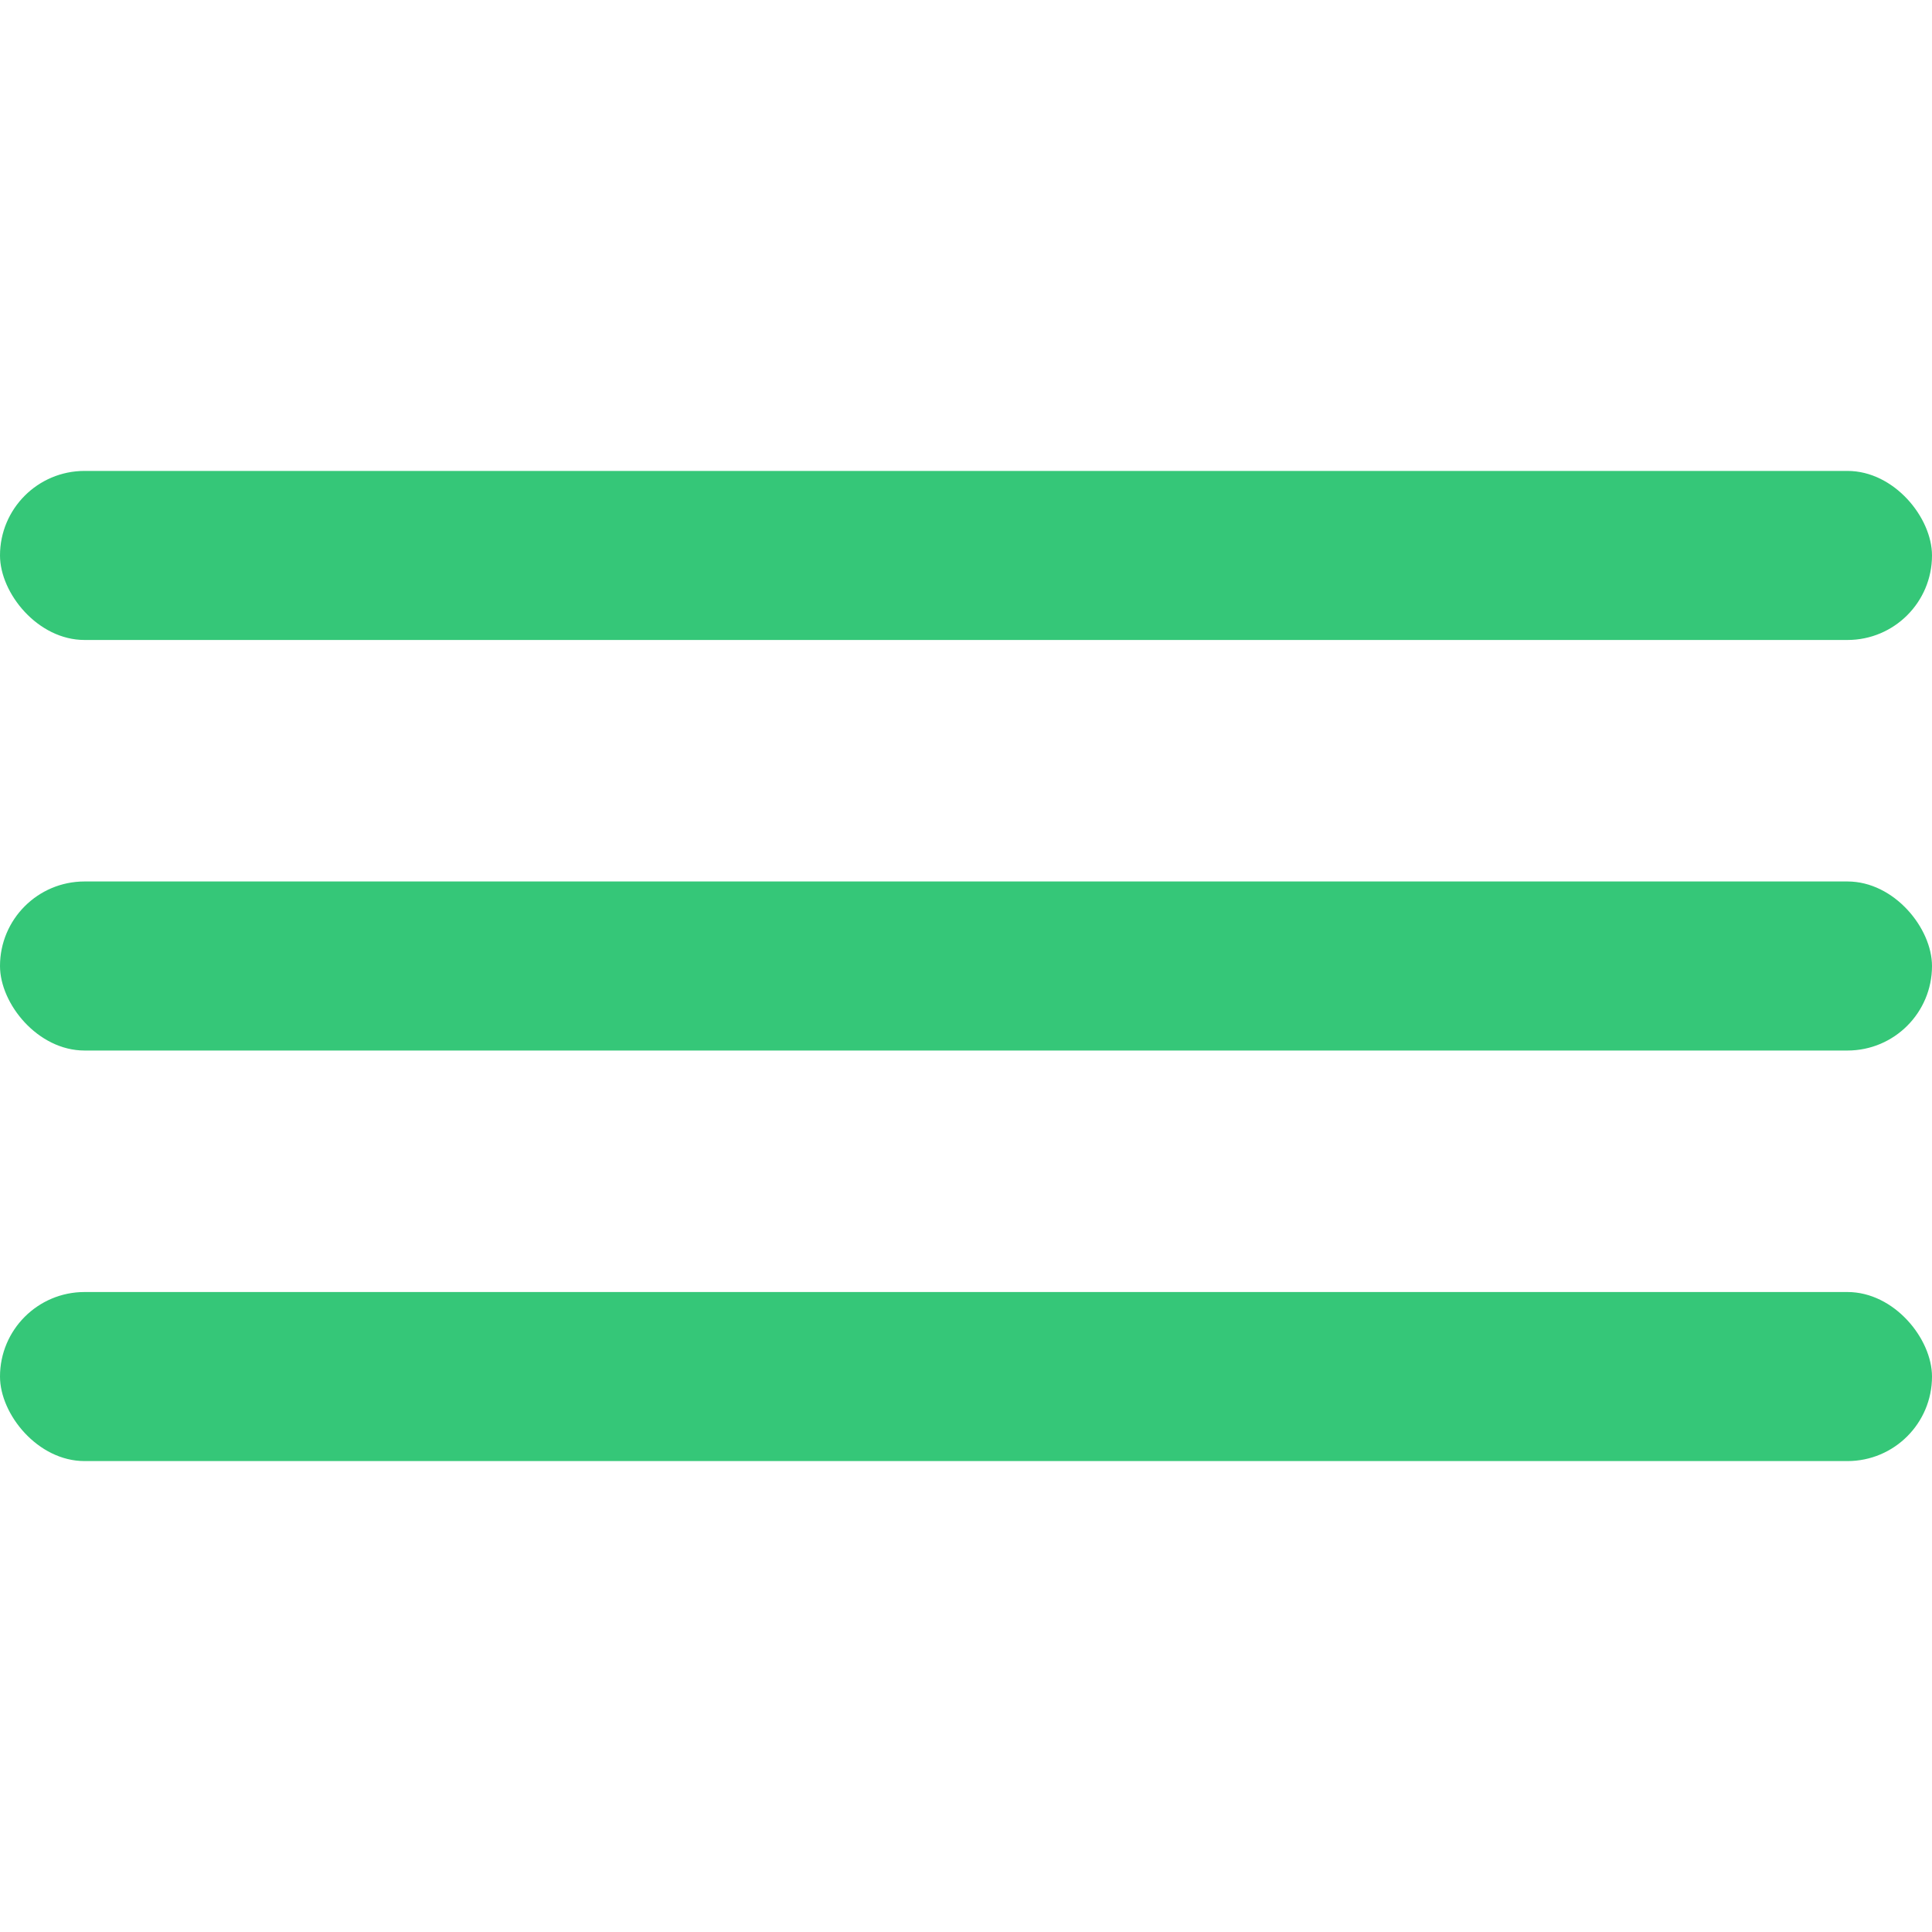 <?xml version="1.0" encoding="UTF-8"?> <svg xmlns="http://www.w3.org/2000/svg" width="80" height="80" viewBox="0 0 80 80" fill="none"><rect y="19.5" width="80" height="7" rx="3.5" fill="#35C778"></rect><rect y="36.5" width="80" height="7" rx="3.5" fill="#35C778"></rect><rect y="53.5" width="80" height="7" rx="3.5" fill="#35C778"></rect></svg> 